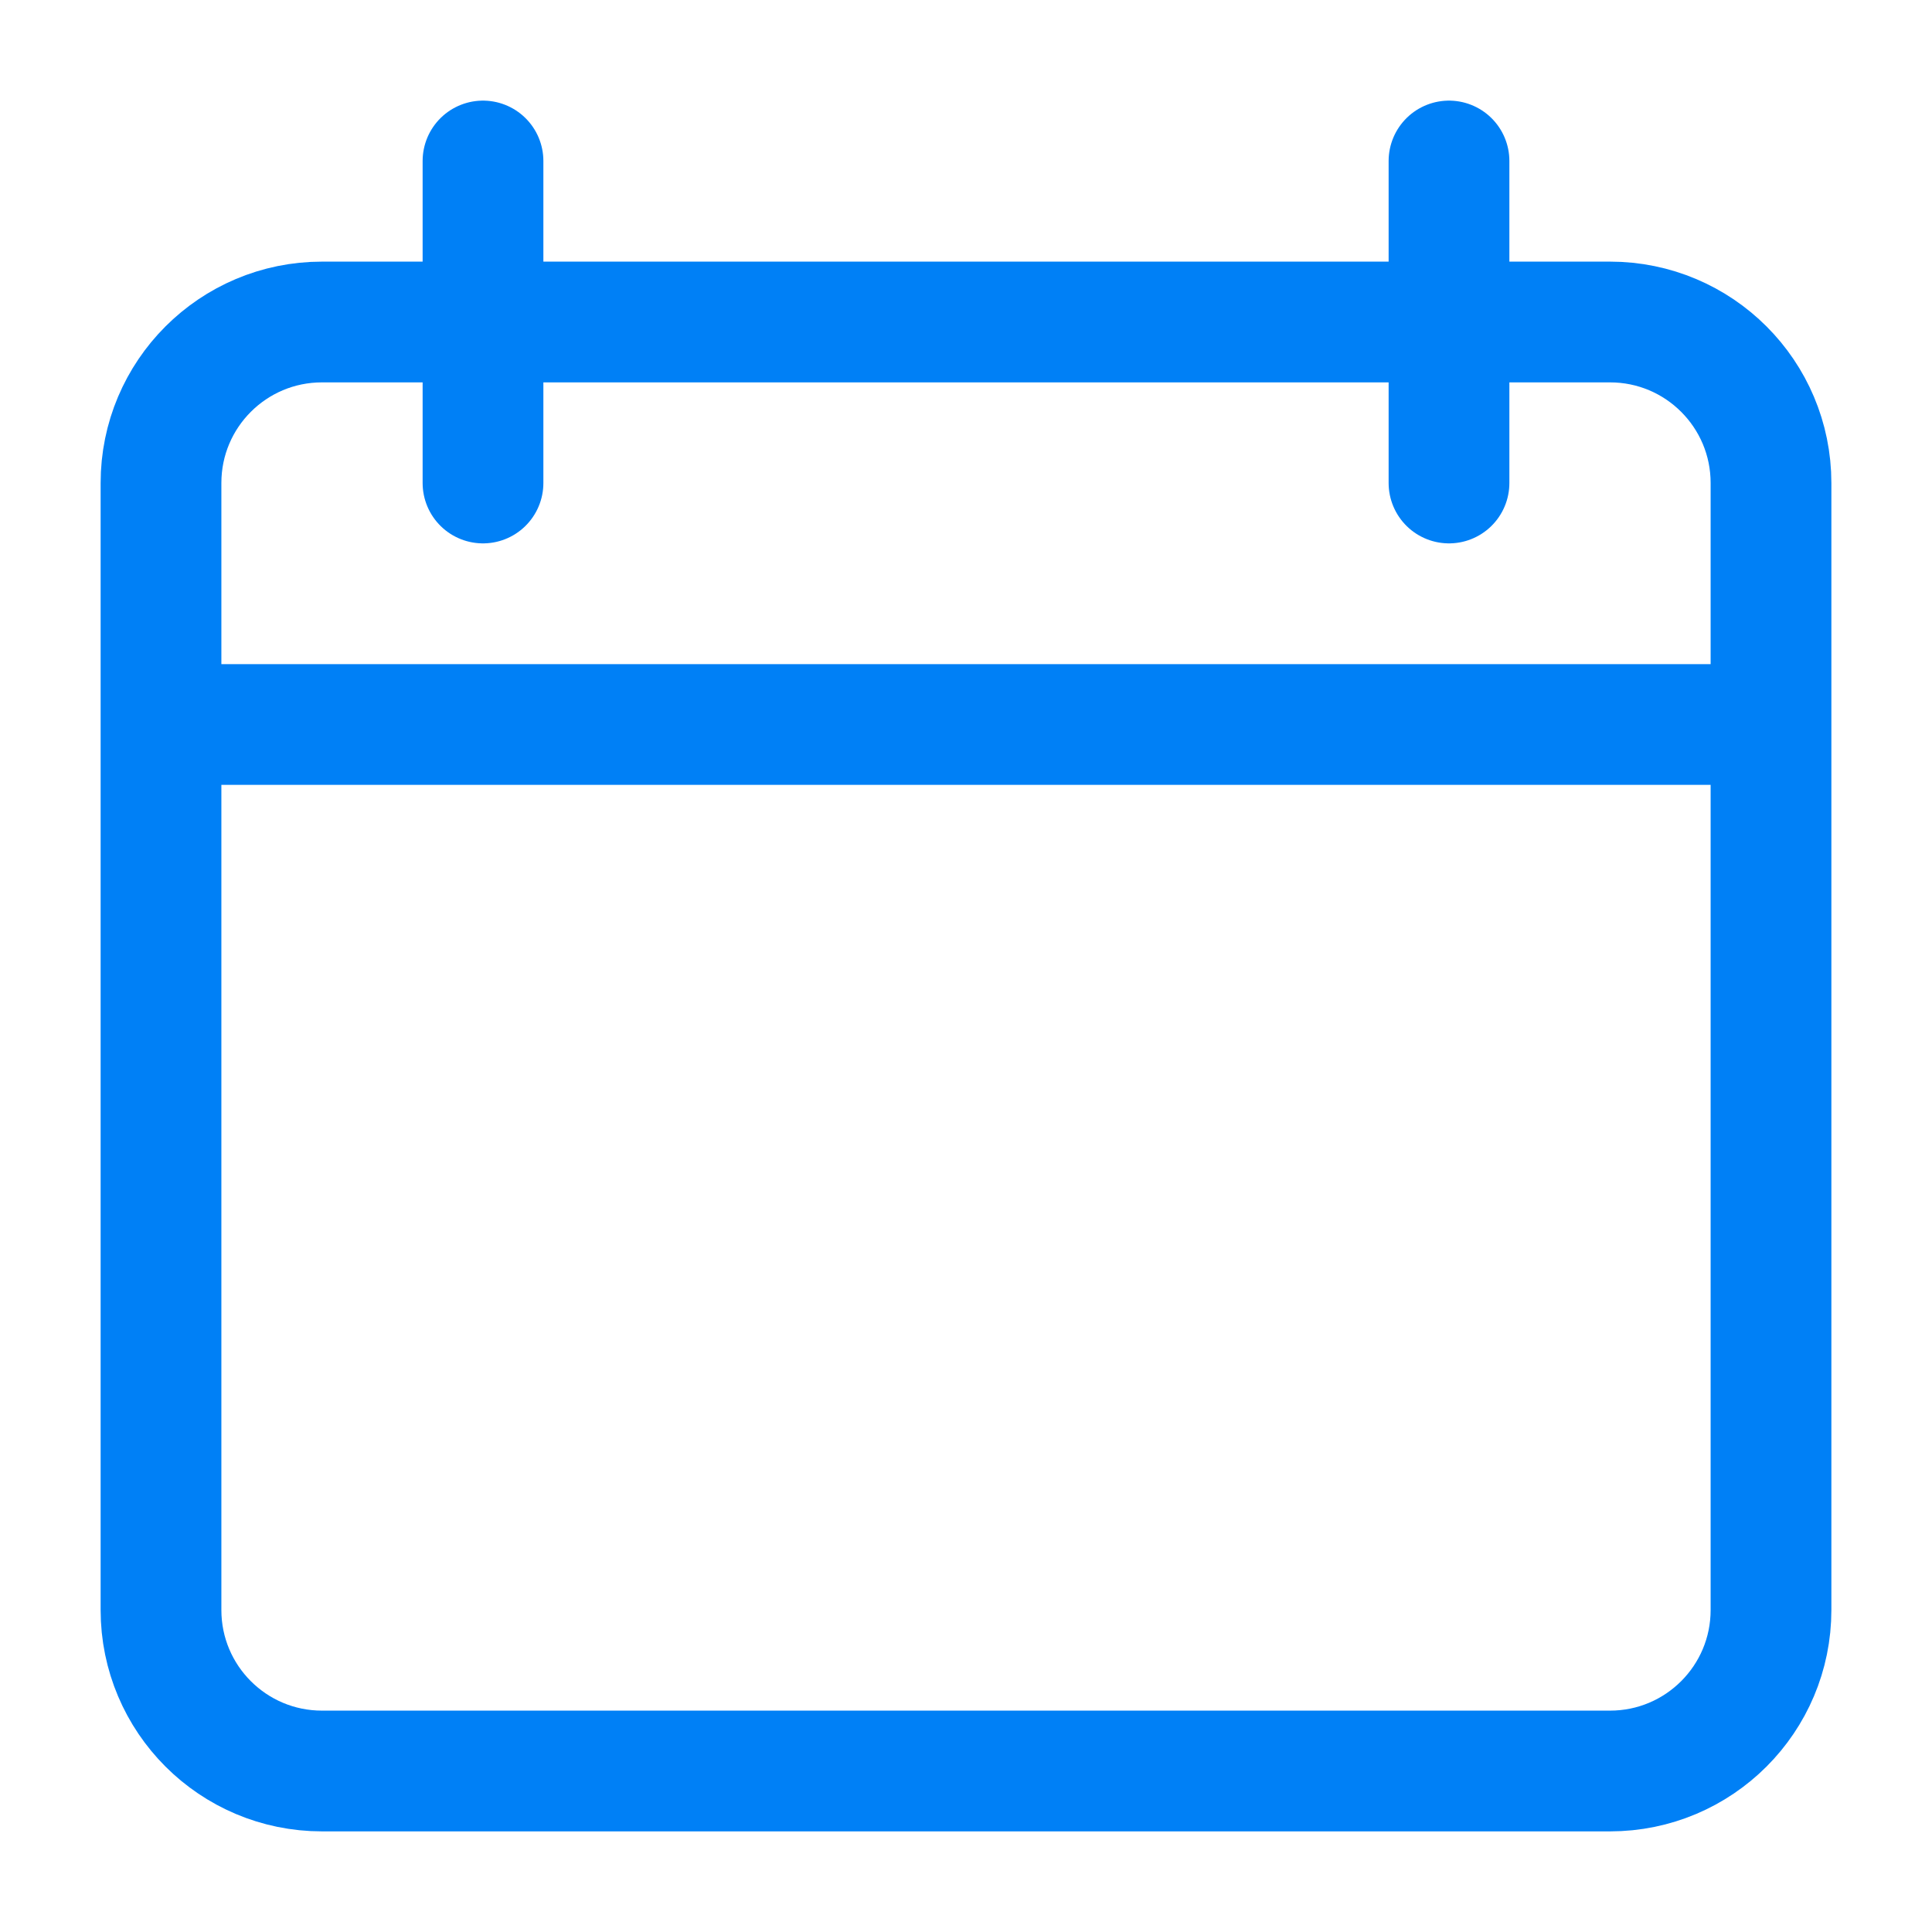 <svg width="24" height="24" viewBox="0 0 24 24" fill="none" xmlns="http://www.w3.org/2000/svg">
<path d="M6 6V2M18 6V2M22 9H2M4 22H20C21.105 22 22 21.105 22 20V6C22 4.895 21.105 4 20 4H4C2.895 4 2 4.895 2 6V20C2 21.105 2.895 22 4 22Z" stroke="#0080F6" stroke-width="1.5" stroke-linecap="round"/>
</svg>
